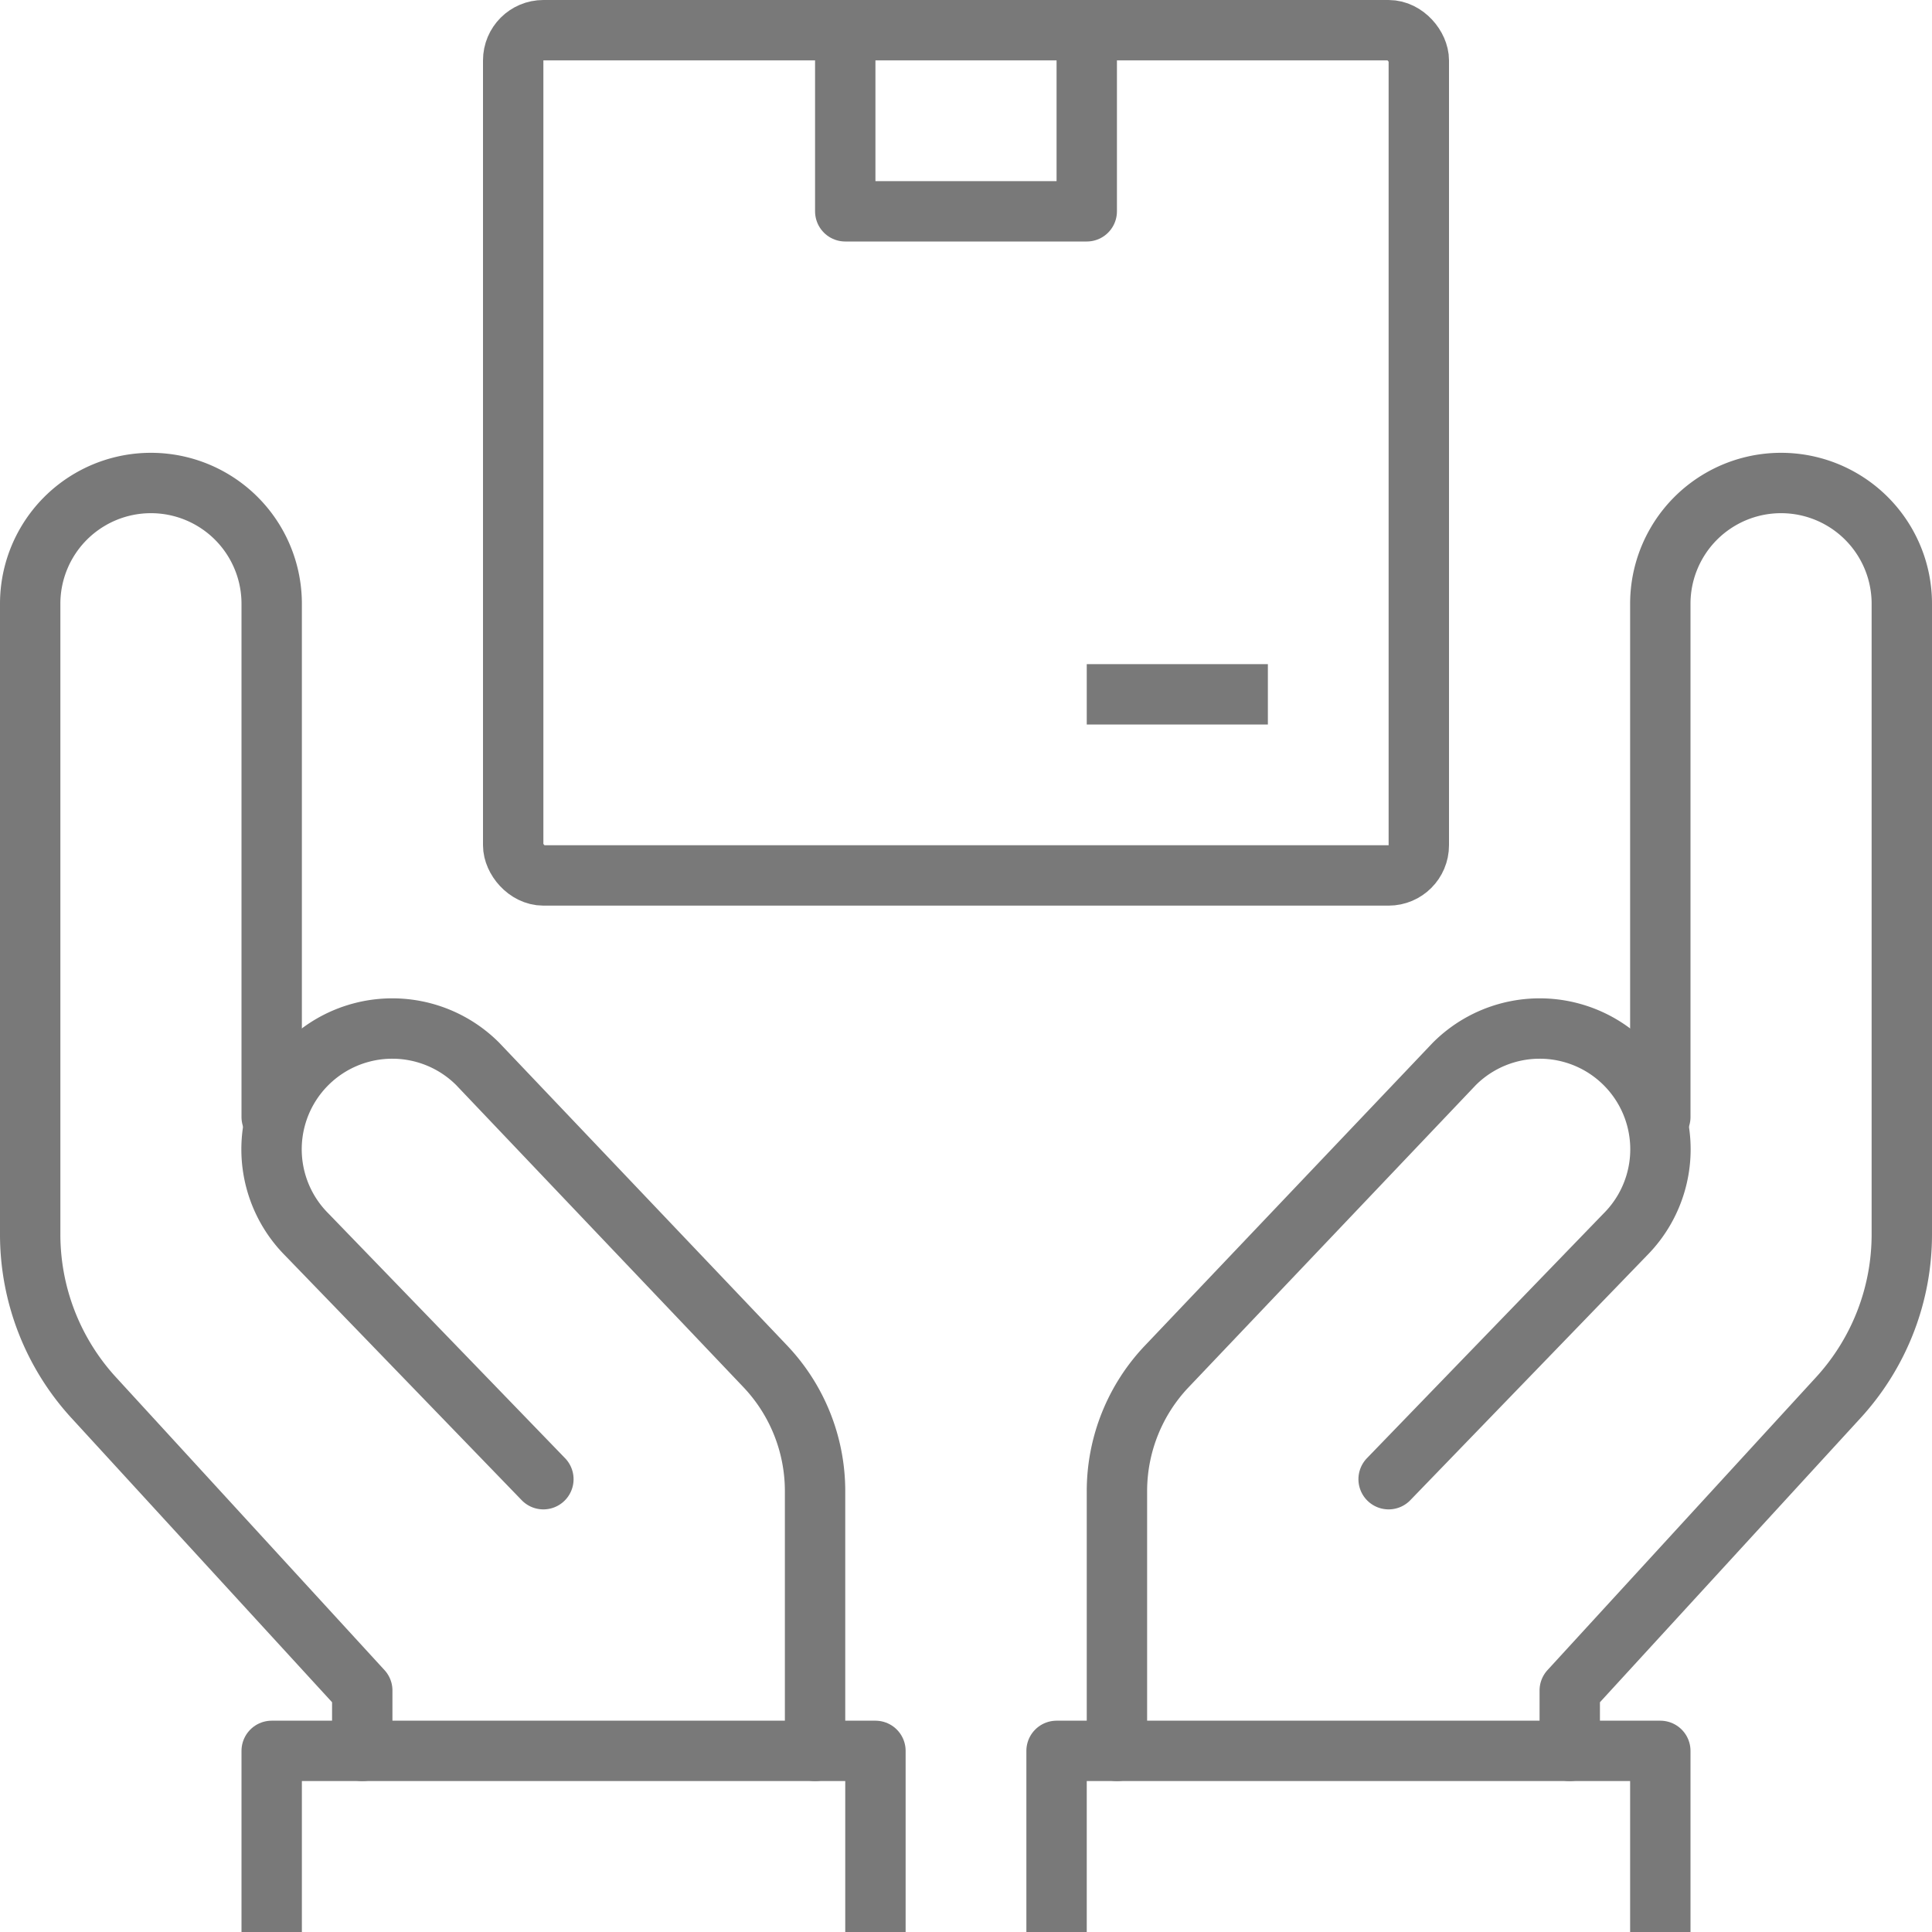 <svg xmlns="http://www.w3.org/2000/svg" width="64" height="64" viewBox="0 0 64 64">
  <g id="icone_logistica_de_fretes" transform="translate(0 0)">
    <g id="Grupo_482" data-name="Grupo 482">
      <rect id="Retângulo_231" data-name="Retângulo 231" width="30" height="28" rx="1" transform="translate(17 1)" fill="none" stroke="#797979" stroke-linecap="square" stroke-linejoin="round" stroke-width="2"/>
      <path id="Caminho_4780" data-name="Caminho 4780" d="M36,1V7H28V1" fill="none" stroke="#797979" stroke-linecap="round" stroke-linejoin="round" stroke-width="2"/>
      <line id="Linha_206" data-name="Linha 206" x1="4" transform="translate(37 23)" fill="none" stroke="#797979" stroke-linecap="square" stroke-linejoin="round" stroke-width="2"/>
      <path id="Caminho_4781" data-name="Caminho 4781" d="M9,37V20a4,4,0,0,0-8,0V40.888a8,8,0,0,0,2.1,5.406L12,56v2" fill="none" stroke="#797979" stroke-linecap="round" stroke-linejoin="round" stroke-width="2"/>
      <path id="Caminho_4782" data-name="Caminho 4782" d="M18,49l-7.833-8.1a4,4,0,1,1,5.657-5.657l9.524,10.016A6,6,0,0,1,27,49.4V58" fill="none" stroke="#797979" stroke-linecap="round" stroke-linejoin="round" stroke-width="2"/>
      <path id="Caminho_4783" data-name="Caminho 4783" d="M9,63V58H29v5" fill="none" stroke="#797979" stroke-linecap="square" stroke-linejoin="round" stroke-width="2"/>
      <path id="Caminho_4784" data-name="Caminho 4784" d="M55,37V20a4,4,0,0,1,8,0V40.888a8,8,0,0,1-2.1,5.406L52,56v2" fill="none" stroke="#797979" stroke-linecap="round" stroke-linejoin="round" stroke-width="2"/>
      <path id="Caminho_4785" data-name="Caminho 4785" d="M46,49l7.833-8.1a4,4,0,0,0-5.657-5.657L38.652,45.263A6,6,0,0,0,37,49.4V58" fill="none" stroke="#797979" stroke-linecap="round" stroke-linejoin="round" stroke-width="2"/>
      <path id="Caminho_4786" data-name="Caminho 4786" d="M55,63V58H35v5" fill="none" stroke="#797979" stroke-linecap="square" stroke-linejoin="round" stroke-width="2"/>
    </g>
  </g>
</svg>

